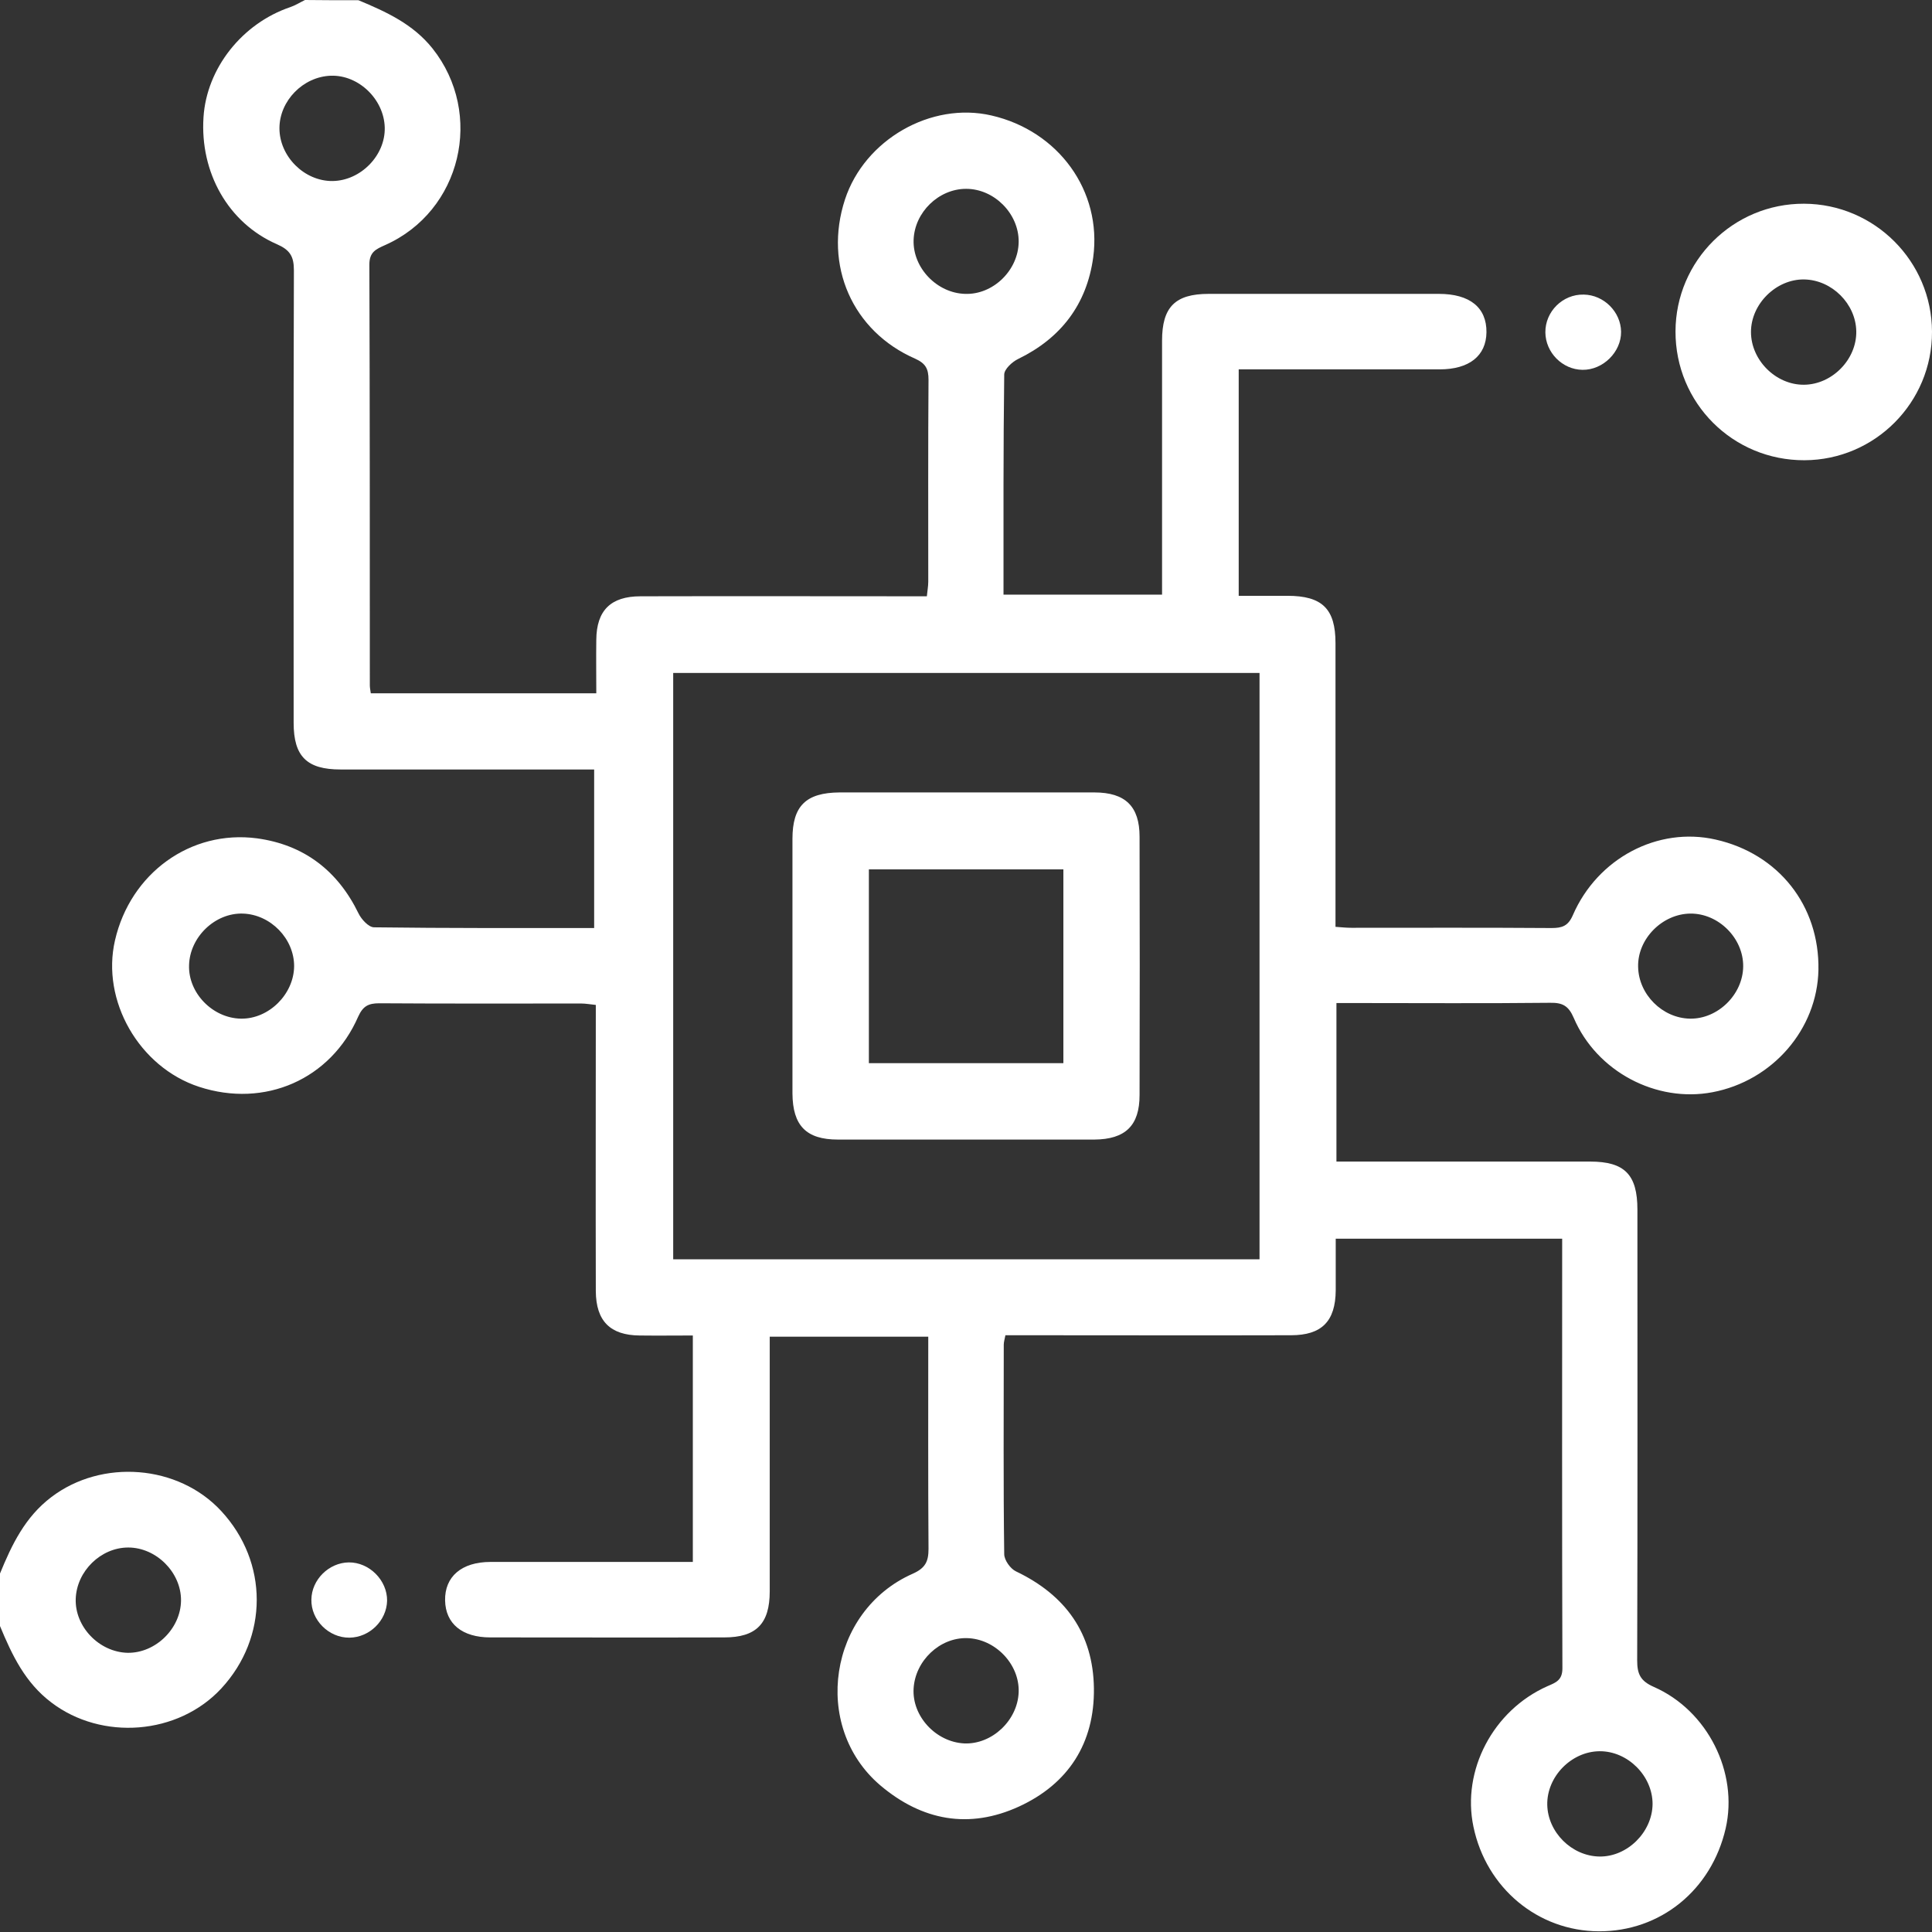 <?xml version="1.0" encoding="UTF-8"?> <svg xmlns="http://www.w3.org/2000/svg" width="92" height="92" viewBox="0 0 92 92" fill="none"><rect x="0" y="0" width="92" height="92" fill="#333333" stroke="none"/><path d="M17.071 0.011C18.389 0.563 19.662 1.138 20.598 2.31C23.065 5.42 21.972 10.062 18.333 11.673C17.904 11.865 17.589 12 17.589 12.597C17.611 19.279 17.611 25.949 17.611 32.631C17.611 32.744 17.634 32.856 17.657 33.014C21.206 33.014 24.733 33.014 28.395 33.014C28.395 32.18 28.383 31.324 28.395 30.468C28.406 29.07 29.082 28.395 30.502 28.395C35.02 28.383 39.538 28.395 44.136 28.395C44.158 28.147 44.203 27.921 44.203 27.696C44.203 24.496 44.192 21.285 44.215 18.085C44.215 17.566 44.079 17.307 43.584 17.082C40.586 15.775 39.212 12.631 40.237 9.499C41.172 6.648 44.338 4.834 47.212 5.499C50.4 6.231 52.485 9.093 52.057 12.259C51.752 14.49 50.524 16.102 48.485 17.093C48.203 17.228 47.82 17.578 47.82 17.837C47.775 21.307 47.786 24.778 47.786 28.316C50.288 28.316 52.755 28.316 55.336 28.316C55.336 28.011 55.336 27.696 55.336 27.369C55.336 23.651 55.336 19.944 55.336 16.225C55.336 14.625 55.955 13.994 57.555 13.994C61.206 13.994 64.857 13.994 68.519 13.994C69.995 13.994 70.795 14.648 70.784 15.82C70.772 16.947 69.961 17.589 68.553 17.589C65.386 17.589 62.209 17.589 58.986 17.589C58.986 21.183 58.986 24.733 58.986 28.372C59.775 28.372 60.541 28.372 61.307 28.372C62.964 28.372 63.595 28.992 63.595 30.625C63.595 34.783 63.595 38.952 63.595 43.11C63.595 43.437 63.595 43.752 63.595 44.135C63.899 44.158 64.124 44.181 64.361 44.181C67.538 44.181 70.705 44.169 73.882 44.192C74.378 44.192 74.671 44.102 74.896 43.583C76.079 40.856 78.953 39.358 81.691 39.978C84.699 40.654 86.648 43.133 86.592 46.186C86.536 49.014 84.406 51.471 81.544 52.011C78.874 52.519 76.034 51.031 74.941 48.473C74.694 47.899 74.412 47.741 73.815 47.752C70.705 47.786 67.584 47.764 64.474 47.764C64.215 47.764 63.955 47.764 63.64 47.764C63.64 50.288 63.64 52.733 63.64 55.313C63.944 55.313 64.26 55.313 64.575 55.313C68.293 55.313 72.001 55.313 75.719 55.313C77.364 55.313 77.972 55.933 77.972 57.6C77.972 64.755 77.984 71.91 77.961 79.065C77.961 79.707 78.108 80.045 78.75 80.327C81.319 81.454 82.784 84.406 82.175 87.065C81.499 90.006 79.065 91.978 76.136 91.967C73.229 91.955 70.772 89.905 70.164 86.986C69.6 84.305 71.099 81.443 73.691 80.293C74.085 80.124 74.4 80.012 74.4 79.448C74.378 72.654 74.389 65.859 74.389 58.986C70.817 58.986 67.268 58.986 63.606 58.986C63.606 59.786 63.606 60.62 63.606 61.443C63.595 62.919 62.941 63.583 61.477 63.583C57.285 63.595 53.093 63.583 48.902 63.583C48.575 63.583 48.248 63.583 47.877 63.583C47.843 63.764 47.798 63.899 47.798 64.034C47.798 67.358 47.775 70.682 47.82 74.006C47.82 74.288 48.113 74.704 48.383 74.829C50.739 75.955 52.057 77.781 52.091 80.395C52.124 83.009 50.874 84.947 48.519 86.028C46.153 87.11 43.91 86.705 41.916 85.014C38.626 82.209 39.459 76.71 43.459 74.941C44.068 74.671 44.215 74.355 44.215 73.758C44.192 70.412 44.203 67.065 44.203 63.651C41.679 63.651 39.212 63.651 36.654 63.651C36.654 63.989 36.654 64.305 36.654 64.631C36.654 68.35 36.654 72.057 36.654 75.775C36.654 77.319 36.012 77.972 34.49 77.972C30.772 77.983 27.065 77.972 23.347 77.972C22.006 77.972 21.217 77.319 21.195 76.214C21.172 75.076 21.983 74.378 23.358 74.378C26.231 74.378 29.105 74.378 31.978 74.378C32.305 74.378 32.62 74.378 32.992 74.378C32.992 70.783 32.992 67.257 32.992 63.595C32.158 63.595 31.302 63.606 30.457 63.595C29.059 63.583 28.383 62.907 28.372 61.488C28.361 56.969 28.372 52.451 28.372 47.854C28.124 47.831 27.899 47.786 27.674 47.786C24.474 47.786 21.262 47.797 18.062 47.775C17.544 47.775 17.285 47.91 17.059 48.406C15.752 51.403 12.609 52.778 9.476 51.752C6.626 50.817 4.811 47.651 5.476 44.778C6.209 41.589 9.071 39.504 12.237 39.921C14.468 40.225 16.079 41.454 17.071 43.493C17.206 43.775 17.555 44.158 17.814 44.158C21.285 44.203 24.755 44.192 28.293 44.192C28.293 41.69 28.293 39.223 28.293 36.642C27.989 36.642 27.674 36.642 27.358 36.642C23.64 36.642 19.933 36.642 16.214 36.642C14.614 36.642 13.983 36.023 13.983 34.423C13.983 27.234 13.972 20.045 13.995 12.868C13.995 12.203 13.803 11.899 13.183 11.628C10.862 10.614 9.521 8.214 9.69 5.589C9.837 3.256 11.527 1.115 13.826 0.338C14.062 0.259 14.288 0.113 14.524 0C15.392 0.011 16.237 0.011 17.071 0.011ZM59.978 32.045C50.614 32.045 41.33 32.045 32.057 32.045C32.057 41.397 32.057 50.693 32.057 59.967C41.398 59.967 50.671 59.967 59.978 59.967C59.978 50.659 59.978 41.386 59.978 32.045ZM18.321 6.073C18.288 4.732 17.082 3.561 15.752 3.606C14.434 3.651 13.307 4.8 13.307 6.107C13.307 7.448 14.49 8.631 15.831 8.62C17.172 8.608 18.355 7.403 18.321 6.073ZM48.508 11.515C48.519 10.175 47.347 8.992 46.006 8.992C44.699 8.992 43.55 10.107 43.505 11.425C43.459 12.755 44.62 13.961 45.961 13.994C47.291 14.04 48.496 12.868 48.508 11.515ZM11.471 48.507C12.8 48.53 13.995 47.347 14.006 46.006C14.006 44.699 12.89 43.55 11.572 43.504C10.242 43.459 9.037 44.62 9.003 45.961C8.958 47.29 10.13 48.485 11.471 48.507ZM80.496 43.504C79.156 43.516 77.972 44.71 78.006 46.04C78.029 47.358 79.167 48.485 80.474 48.507C81.803 48.53 82.998 47.358 83.009 46.017C83.02 44.676 81.837 43.493 80.496 43.504ZM48.508 80.575C48.553 79.245 47.392 78.04 46.051 78.006C44.755 77.972 43.584 79.076 43.505 80.406C43.426 81.724 44.564 82.953 45.916 83.02C47.234 83.076 48.462 81.927 48.508 80.575ZM76.169 83.392C74.829 83.403 73.657 84.597 73.679 85.938C73.702 87.245 74.84 88.383 76.158 88.406C77.488 88.429 78.682 87.246 78.694 85.905C78.694 84.564 77.51 83.381 76.169 83.392Z" fill="white"></path><path d="M0 74.93C0.563 73.555 1.194 72.237 2.445 71.29C4.845 69.465 8.485 69.736 10.535 71.955C12.789 74.389 12.789 77.972 10.535 80.406C8.473 82.626 4.845 82.896 2.445 81.071C1.194 80.124 0.575 78.817 0 77.431C0 76.609 0 75.775 0 74.93ZM8.62 76.214C8.631 74.885 7.448 73.691 6.107 73.691C4.8 73.691 3.651 74.817 3.606 76.135C3.561 77.465 4.721 78.671 6.073 78.705C7.403 78.727 8.608 77.555 8.62 76.214Z" fill="white"></path><path d="M92 15.797C92.011 19.166 89.285 21.904 85.927 21.916C82.513 21.927 79.775 19.189 79.786 15.775C79.797 12.417 82.535 9.69 85.904 9.701C89.262 9.713 91.989 12.44 92 15.797ZM85.904 18.321C87.245 18.31 88.417 17.116 88.394 15.775C88.372 14.468 87.234 13.33 85.915 13.307C84.586 13.285 83.38 14.468 83.38 15.809C83.38 17.149 84.563 18.332 85.904 18.321Z" fill="white"></path><path d="M75.358 17.611C74.4 17.6 73.6 16.789 73.589 15.831C73.578 14.839 74.411 14.006 75.414 14.028C76.372 14.04 77.183 14.851 77.194 15.797C77.206 16.755 76.338 17.623 75.358 17.611Z" fill="white"></path><path d="M16.608 74.4C17.588 74.389 18.445 75.257 18.433 76.226C18.411 77.172 17.6 77.972 16.642 77.984C15.65 77.995 14.805 77.138 14.828 76.169C14.839 75.223 15.662 74.412 16.608 74.4Z" fill="white"></path><path d="M46.006 37.735C48.045 37.735 50.074 37.735 52.113 37.735C53.589 37.735 54.265 38.4 54.265 39.842C54.276 43.944 54.276 48.045 54.265 52.147C54.265 53.6 53.589 54.254 52.113 54.265C48.045 54.265 43.978 54.265 39.899 54.265C38.389 54.265 37.747 53.6 37.736 52.068C37.736 48.023 37.736 43.989 37.736 39.944C37.736 38.378 38.378 37.747 39.978 37.735C41.995 37.735 44 37.735 46.006 37.735ZM50.637 41.397C47.493 41.397 44.429 41.397 41.375 41.397C41.375 44.507 41.375 47.55 41.375 50.626C44.485 50.626 47.538 50.626 50.637 50.626C50.637 47.538 50.637 44.496 50.637 41.397Z" fill="white"></path></svg> 